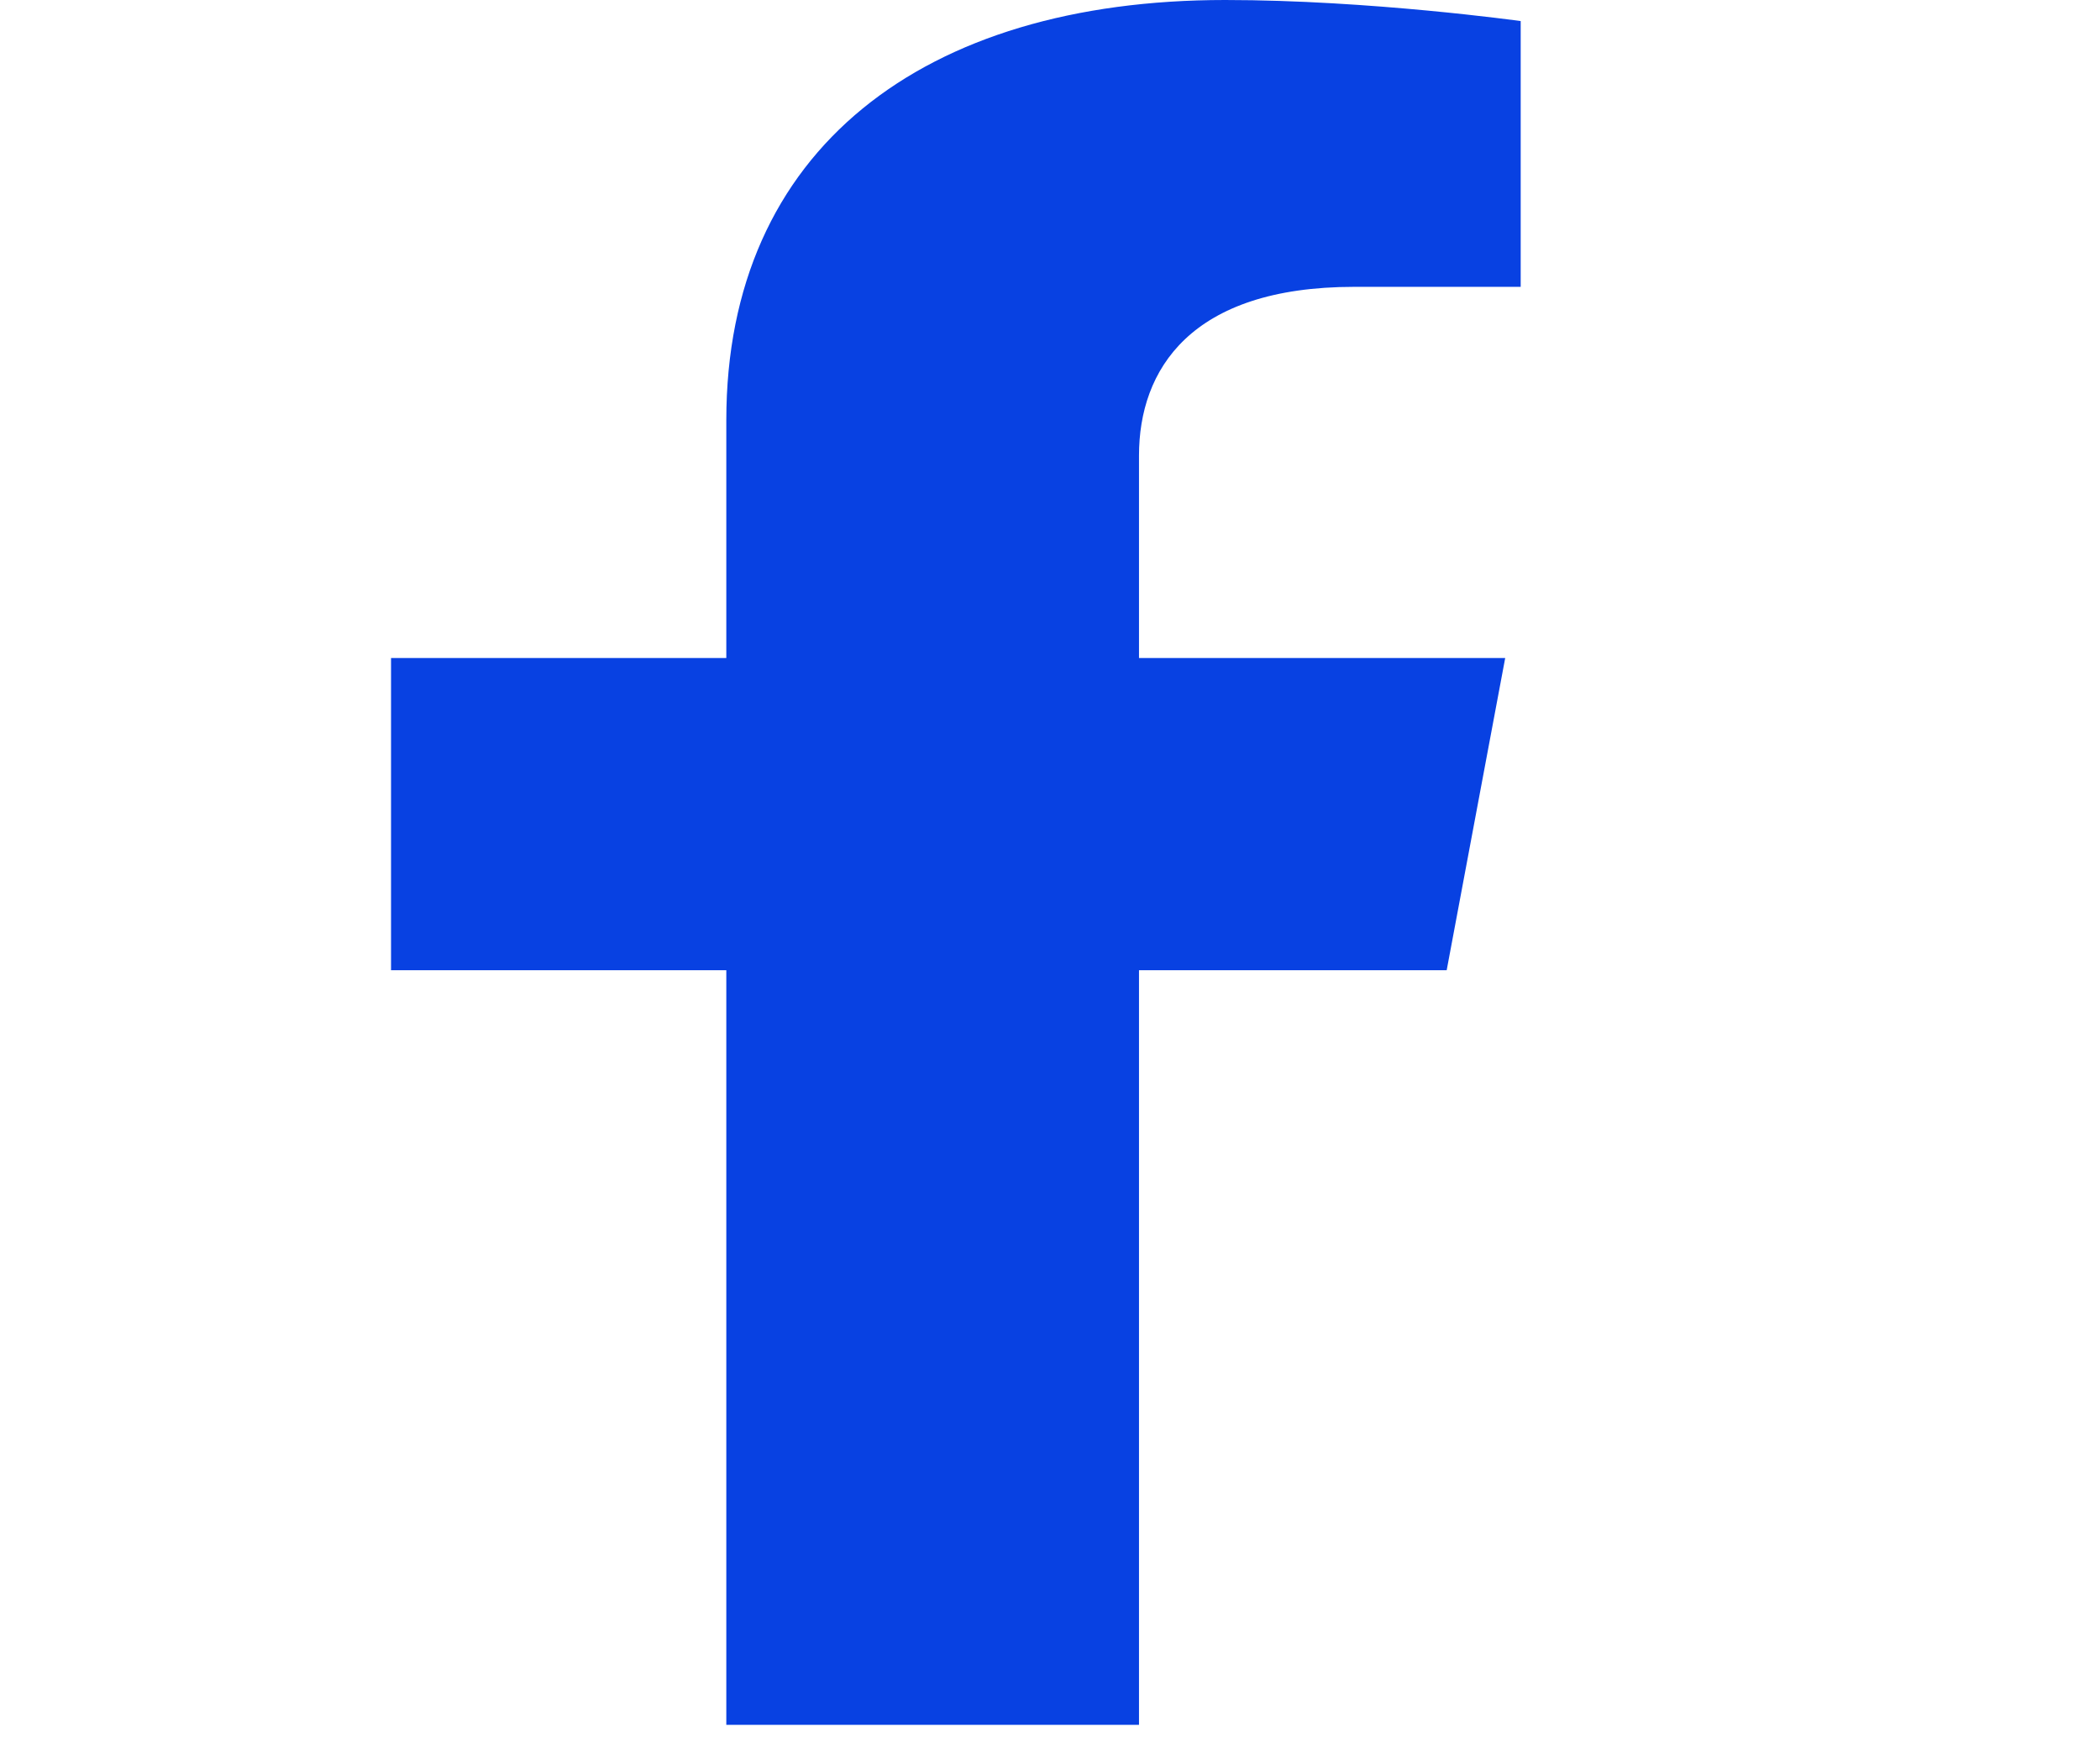 <svg width="29" height="24" viewBox="0 0 29 24" fill="none" xmlns="http://www.w3.org/2000/svg">
<path d="M10.03 13.398V23.819H15.729V13.398H19.978L20.786 9.087H15.729V6.291C15.729 5.111 16.435 3.961 18.701 3.961H21V0.291C21 0.291 18.912 0 16.918 0C12.753 0 10.03 2.064 10.03 5.802V9.087H5.4V13.398H10.03Z" fill="#0841E2"/>
</svg>
